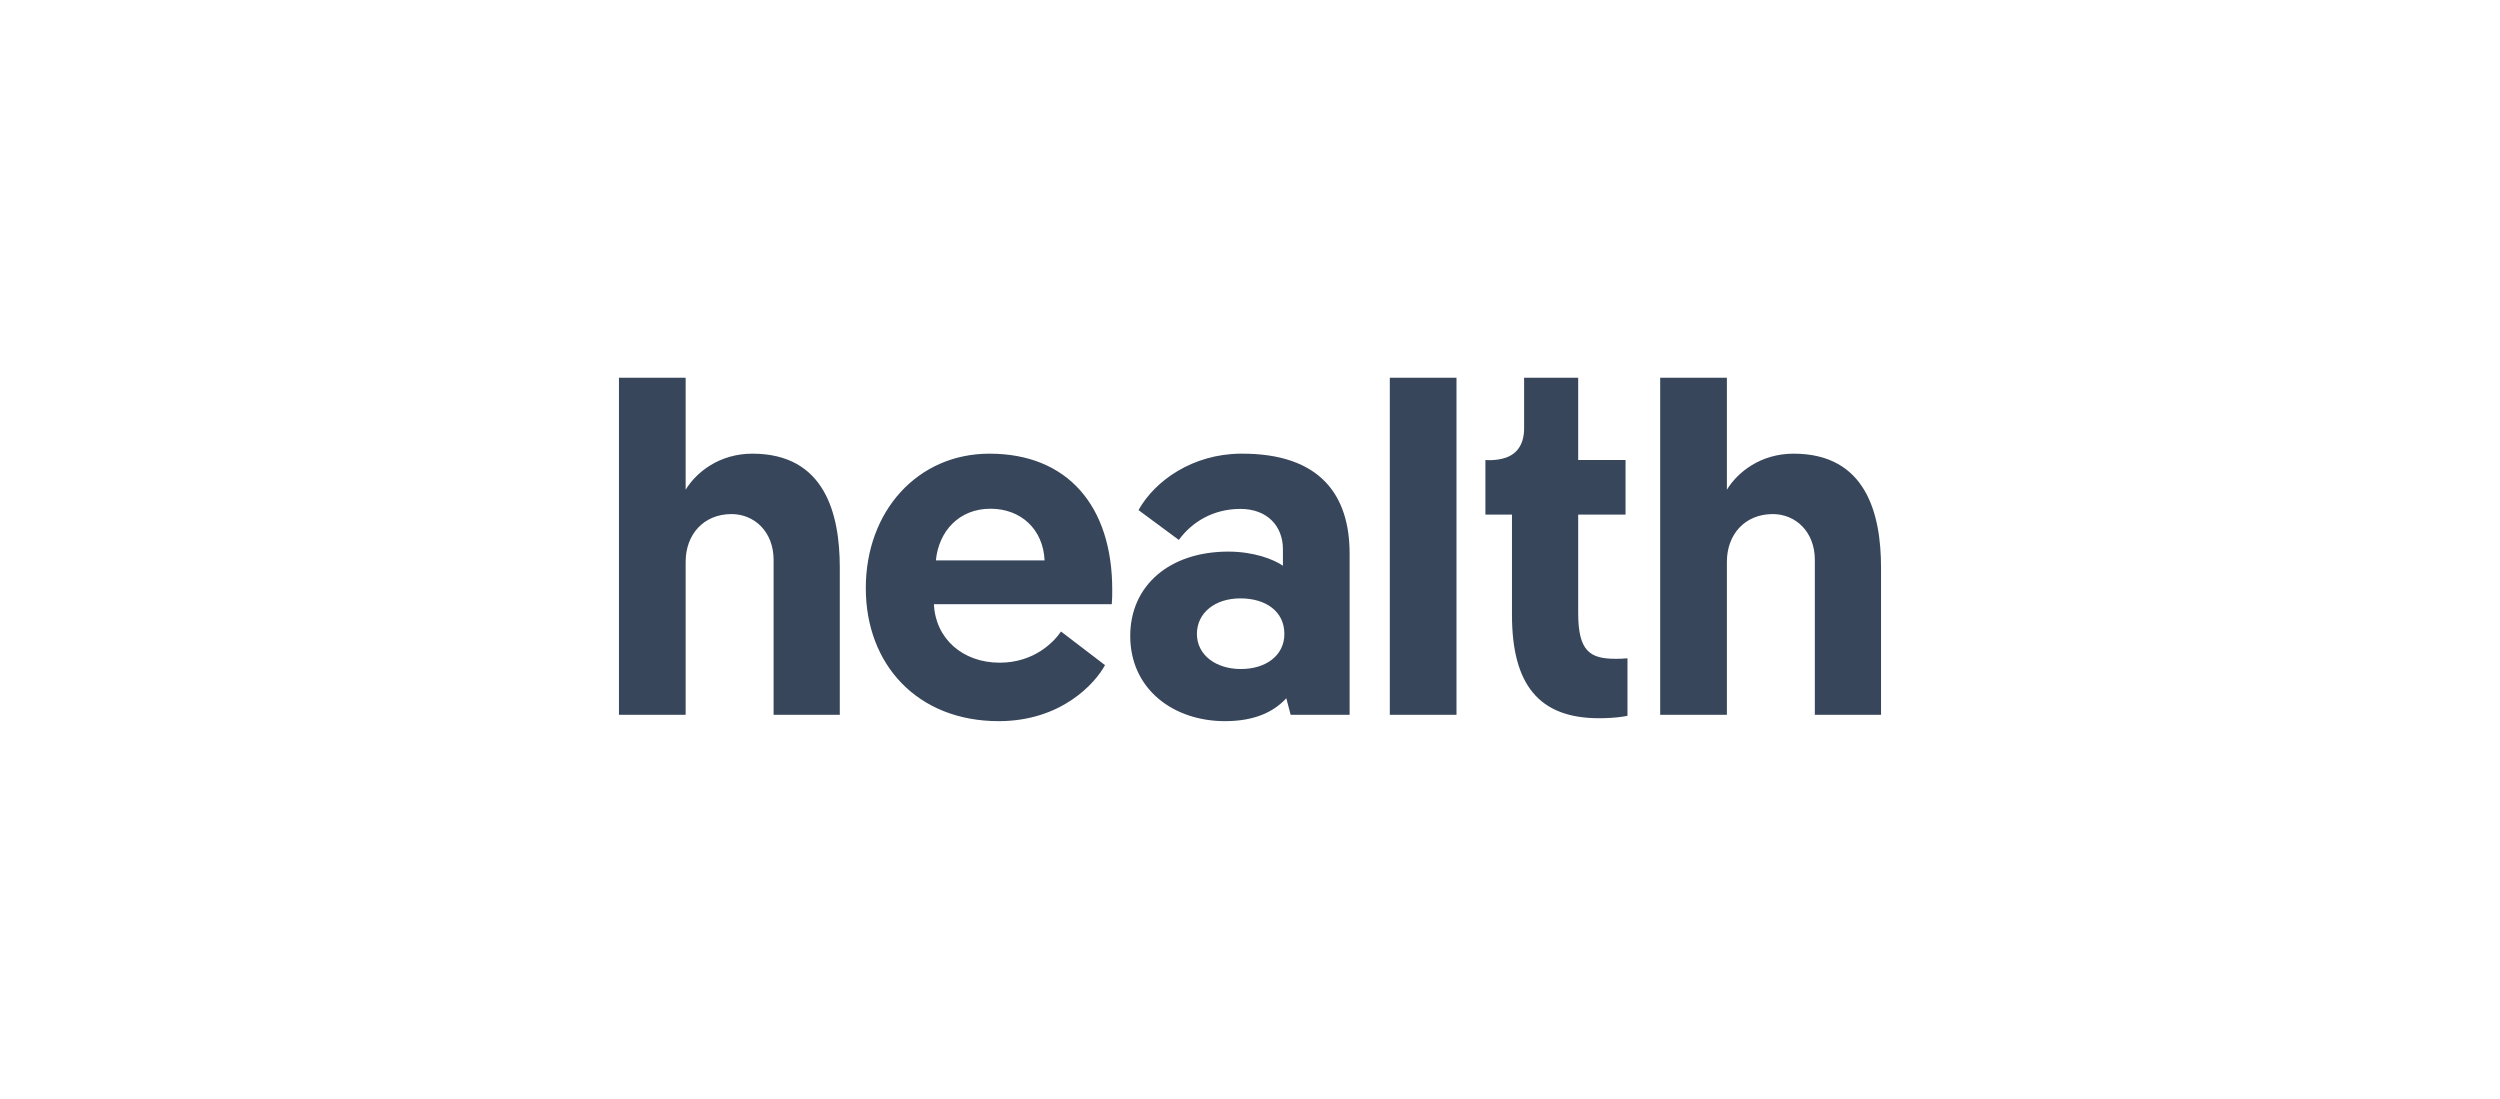 <svg xmlns="http://www.w3.org/2000/svg" fill="none" viewBox="0 0 182 80" height="80" width="182">
<path fill="#37465A" d="M54.77 33.027C52.378 33.027 50.689 34.375 49.915 35.652V27.5H45.06V52.039H49.915V40.901C49.915 38.915 51.217 37.425 53.257 37.425C54.911 37.425 56.318 38.702 56.318 40.76V52.039H61.137V41.327C61.137 37.39 60.047 33.027 54.77 33.027ZM63.03 42.817C63.03 48.386 66.794 52.5 72.704 52.5C77.277 52.5 79.74 49.733 80.444 48.421L77.242 45.974C76.715 46.754 75.272 48.244 72.775 48.244C70.066 48.244 68.096 46.47 67.99 43.987H80.936C80.971 43.633 80.971 43.278 80.971 42.923C80.971 36.858 77.735 33.027 72.036 33.027C66.794 33.027 63.03 37.213 63.03 42.817ZM68.131 40.795C68.342 38.667 69.82 37.035 72.106 37.035C74.322 37.035 75.941 38.525 76.046 40.795H68.131ZM82.281 46.293C82.281 50.194 85.447 52.5 89.176 52.5C91.286 52.5 92.694 51.861 93.643 50.833L93.96 52.039H98.252V40.298C98.252 36.149 96.211 32.979 90.302 33.027C86.855 33.056 84.092 34.965 82.883 37.135L85.819 39.306C86.769 38.003 88.315 37.049 90.302 37.049C92.306 37.049 93.397 38.348 93.397 39.979V41.185C92.729 40.724 91.286 40.157 89.422 40.157C85.13 40.157 82.281 42.639 82.281 46.293ZM87.135 46.151C87.135 44.626 88.437 43.562 90.302 43.562C92.166 43.562 93.503 44.519 93.503 46.151C93.503 47.712 92.166 48.705 90.337 48.705C88.507 48.705 87.135 47.676 87.135 46.151ZM101.178 52.039H106.033V27.5H101.178V52.039ZM109.605 33.324C108.874 33.567 108.138 33.488 108.138 33.488V37.461H110.072V44.768C110.072 49.804 112.007 52.287 116.405 52.287C117.741 52.287 118.48 52.11 118.48 52.11V47.924C118.093 47.96 117.917 47.96 117.601 47.96C115.736 47.96 114.892 47.392 114.892 44.626V37.461H118.339V33.488H114.892V27.5H110.955V31.193C110.955 32.263 110.501 33.026 109.605 33.324ZM130.572 33.027C128.179 33.027 126.491 34.375 125.717 35.652V27.5H120.862V52.039H125.717V40.901C125.717 38.915 127.019 37.425 129.059 37.425C130.712 37.425 132.12 38.702 132.12 40.76V52.039H136.939V41.327C136.939 37.39 135.848 33.027 130.572 33.027Z"></path>
</svg>

